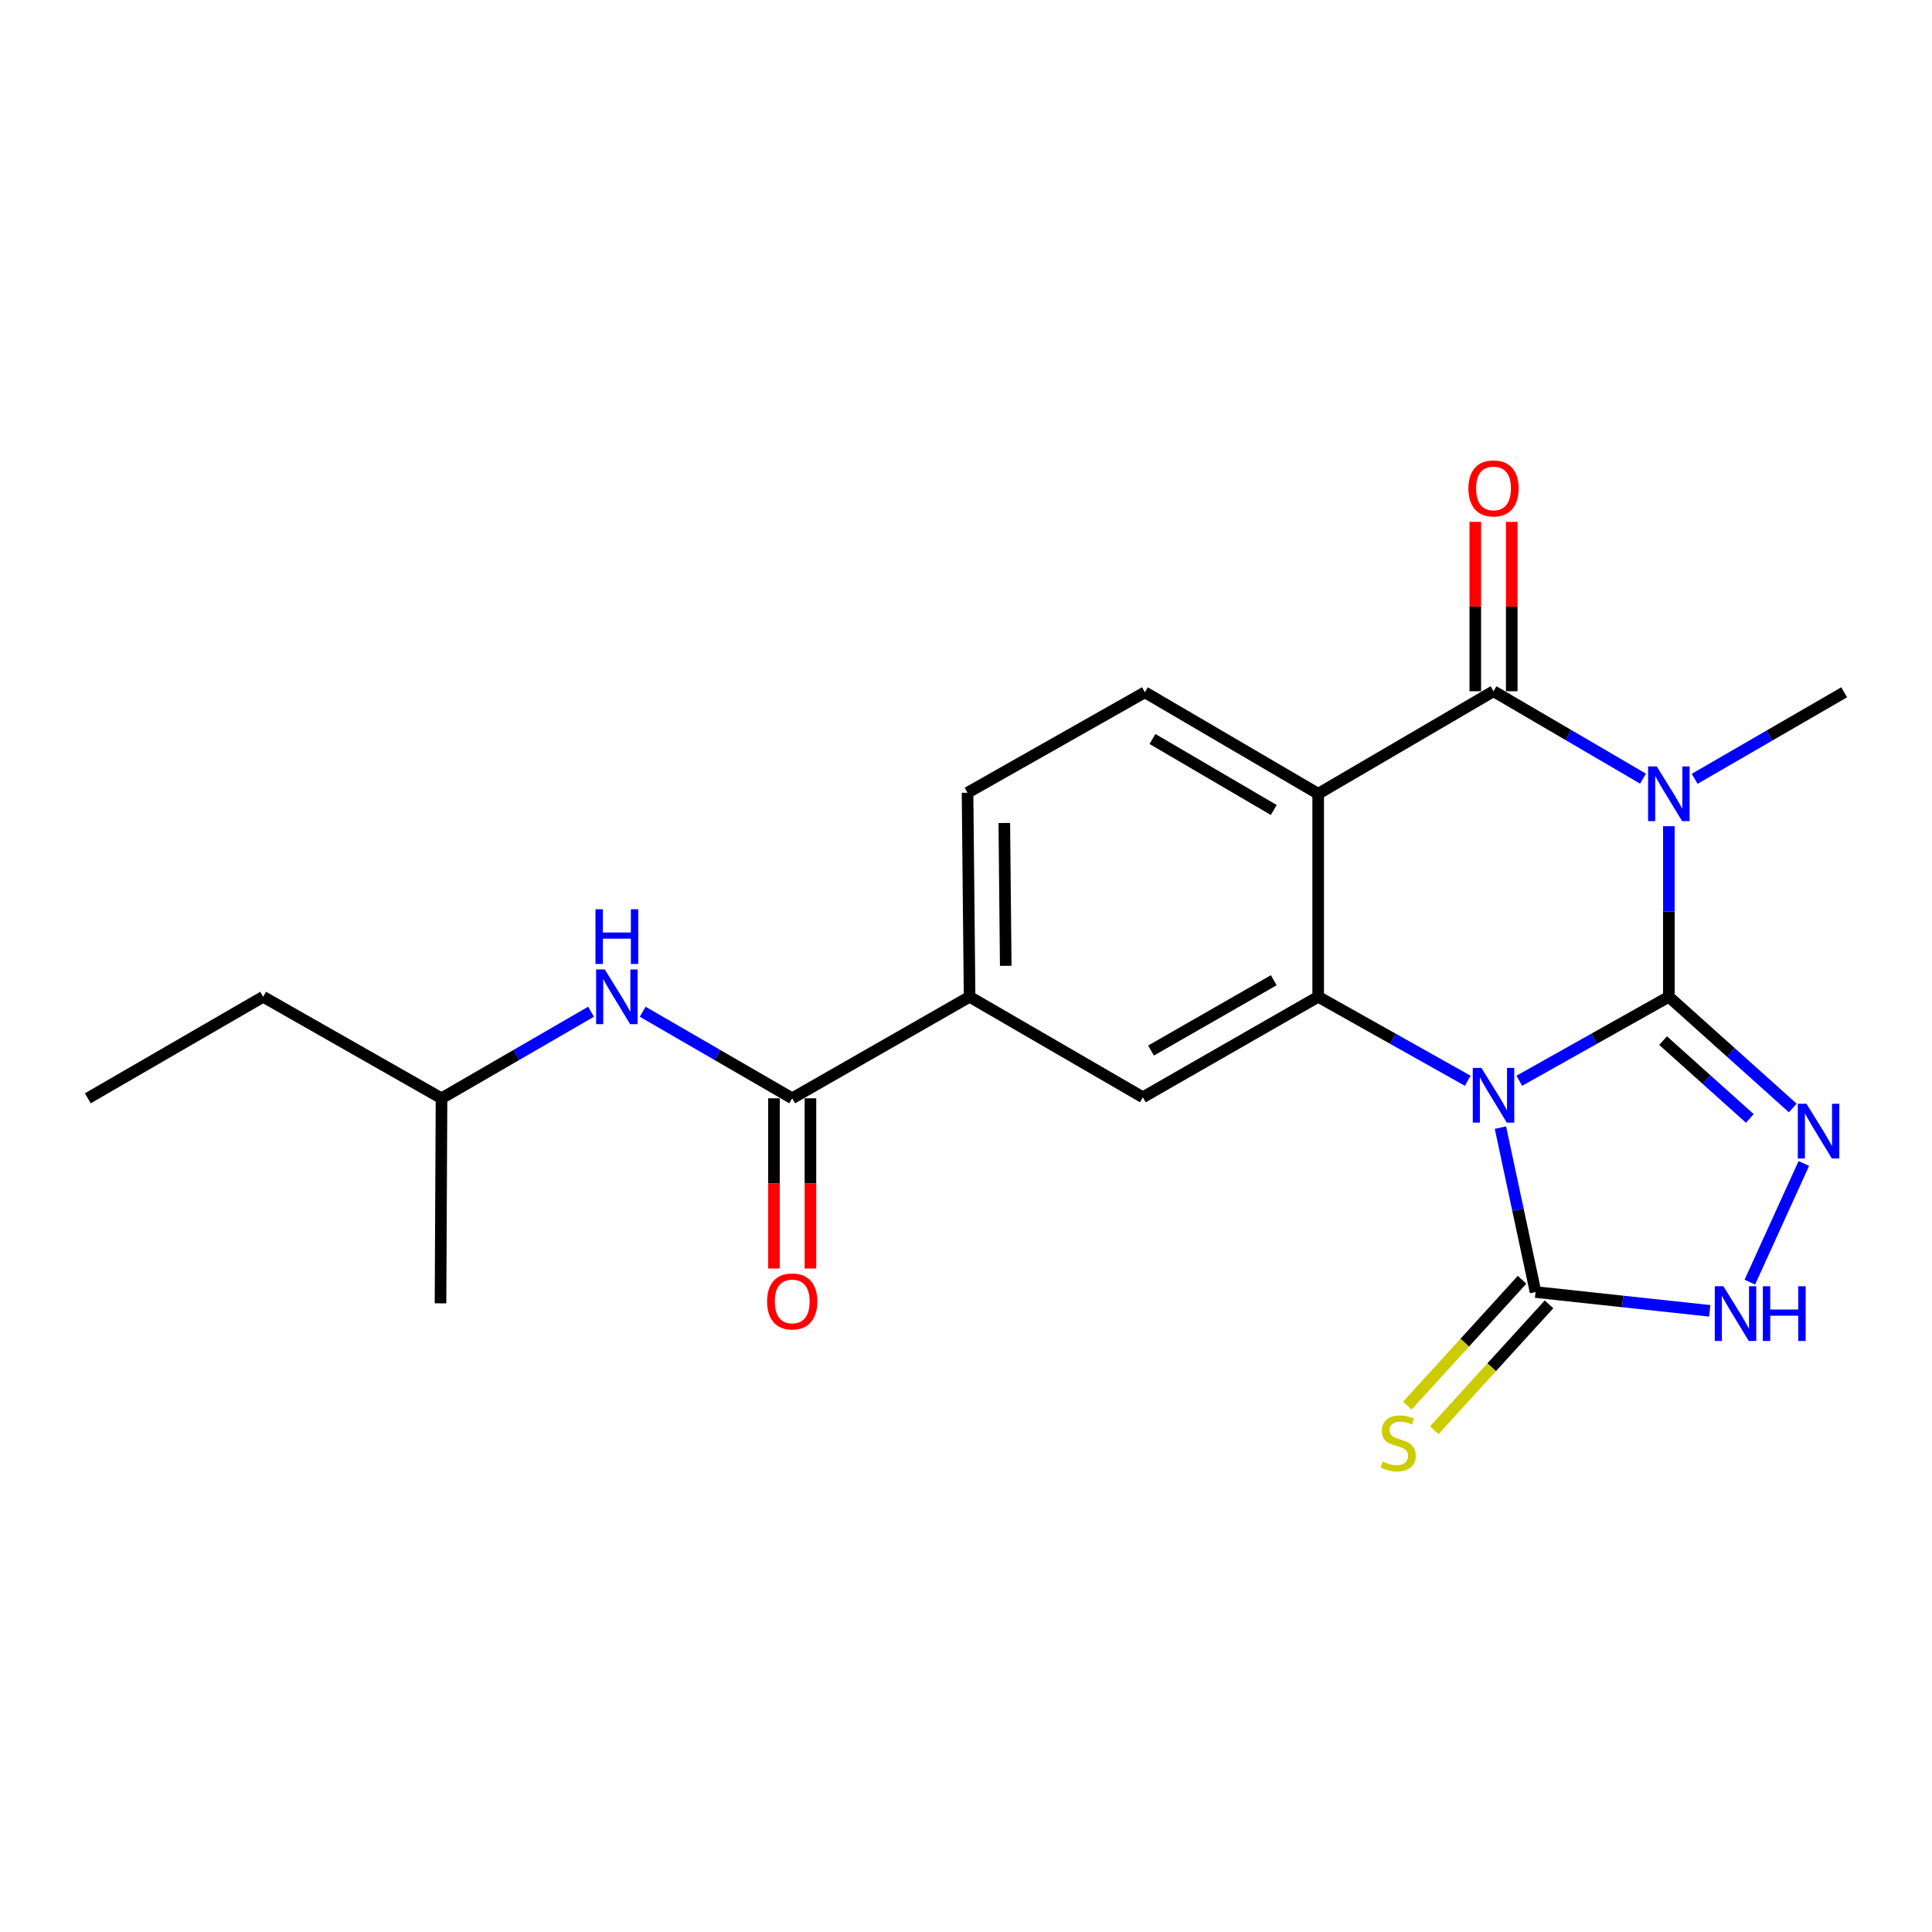 <?xml version='1.0' encoding='iso-8859-1'?>
<svg version='1.1' baseProfile='full'
              xmlns='http://www.w3.org/2000/svg'
                      xmlns:rdkit='http://www.rdkit.org/xml'
                      xmlns:xlink='http://www.w3.org/1999/xlink'
                  xml:space='preserve'
width='1000px' height='1000px' viewBox='0 0 1000 1000'>
<!-- END OF HEADER -->
<rect style='opacity:1.0;fill:#FFFFFF;stroke:none' width='1000' height='1000' x='0' y='0'> </rect>
<path class='bond-0' d='M 863.794,515.935 L 825.089,537.669' style='fill:none;fill-rule:evenodd;stroke:#000000;stroke-width:6px;stroke-linecap:butt;stroke-linejoin:miter;stroke-opacity:1' />
<path class='bond-0' d='M 825.089,537.669 L 786.384,559.403' style='fill:none;fill-rule:evenodd;stroke:#0000FF;stroke-width:6px;stroke-linecap:butt;stroke-linejoin:miter;stroke-opacity:1' />
<path class='bond-1' d='M 863.794,515.935 L 863.794,471.786' style='fill:none;fill-rule:evenodd;stroke:#000000;stroke-width:6px;stroke-linecap:butt;stroke-linejoin:miter;stroke-opacity:1' />
<path class='bond-1' d='M 863.794,471.786 L 863.794,427.637' style='fill:none;fill-rule:evenodd;stroke:#0000FF;stroke-width:6px;stroke-linecap:butt;stroke-linejoin:miter;stroke-opacity:1' />
<path class='bond-5' d='M 863.794,515.935 L 895.866,544.709' style='fill:none;fill-rule:evenodd;stroke:#000000;stroke-width:6px;stroke-linecap:butt;stroke-linejoin:miter;stroke-opacity:1' />
<path class='bond-5' d='M 895.866,544.709 L 927.939,573.483' style='fill:none;fill-rule:evenodd;stroke:#0000FF;stroke-width:6px;stroke-linecap:butt;stroke-linejoin:miter;stroke-opacity:1' />
<path class='bond-5' d='M 860.812,538.616 L 883.262,558.758' style='fill:none;fill-rule:evenodd;stroke:#000000;stroke-width:6px;stroke-linecap:butt;stroke-linejoin:miter;stroke-opacity:1' />
<path class='bond-5' d='M 883.262,558.758 L 905.713,578.9' style='fill:none;fill-rule:evenodd;stroke:#0000FF;stroke-width:6px;stroke-linecap:butt;stroke-linejoin:miter;stroke-opacity:1' />
<path class='bond-3' d='M 759.7,559.403 L 720.995,537.669' style='fill:none;fill-rule:evenodd;stroke:#0000FF;stroke-width:6px;stroke-linecap:butt;stroke-linejoin:miter;stroke-opacity:1' />
<path class='bond-3' d='M 720.995,537.669 L 682.29,515.935' style='fill:none;fill-rule:evenodd;stroke:#000000;stroke-width:6px;stroke-linecap:butt;stroke-linejoin:miter;stroke-opacity:1' />
<path class='bond-6' d='M 776.622,583.659 L 785.711,626.21' style='fill:none;fill-rule:evenodd;stroke:#0000FF;stroke-width:6px;stroke-linecap:butt;stroke-linejoin:miter;stroke-opacity:1' />
<path class='bond-6' d='M 785.711,626.21 L 794.799,668.761' style='fill:none;fill-rule:evenodd;stroke:#000000;stroke-width:6px;stroke-linecap:butt;stroke-linejoin:miter;stroke-opacity:1' />
<path class='bond-2' d='M 850.425,403.033 L 811.734,380.408' style='fill:none;fill-rule:evenodd;stroke:#0000FF;stroke-width:6px;stroke-linecap:butt;stroke-linejoin:miter;stroke-opacity:1' />
<path class='bond-2' d='M 811.734,380.408 L 773.042,357.783' style='fill:none;fill-rule:evenodd;stroke:#000000;stroke-width:6px;stroke-linecap:butt;stroke-linejoin:miter;stroke-opacity:1' />
<path class='bond-17' d='M 877.155,403.117 L 915.85,380.722' style='fill:none;fill-rule:evenodd;stroke:#0000FF;stroke-width:6px;stroke-linecap:butt;stroke-linejoin:miter;stroke-opacity:1' />
<path class='bond-17' d='M 915.85,380.722 L 954.545,358.328' style='fill:none;fill-rule:evenodd;stroke:#000000;stroke-width:6px;stroke-linecap:butt;stroke-linejoin:miter;stroke-opacity:1' />
<path class='bond-4' d='M 773.042,357.783 L 682.29,410.85' style='fill:none;fill-rule:evenodd;stroke:#000000;stroke-width:6px;stroke-linecap:butt;stroke-linejoin:miter;stroke-opacity:1' />
<path class='bond-14' d='M 782.479,357.783 L 782.479,313.944' style='fill:none;fill-rule:evenodd;stroke:#000000;stroke-width:6px;stroke-linecap:butt;stroke-linejoin:miter;stroke-opacity:1' />
<path class='bond-14' d='M 782.479,313.944 L 782.479,270.105' style='fill:none;fill-rule:evenodd;stroke:#FF0000;stroke-width:6px;stroke-linecap:butt;stroke-linejoin:miter;stroke-opacity:1' />
<path class='bond-14' d='M 763.605,357.783 L 763.605,313.944' style='fill:none;fill-rule:evenodd;stroke:#000000;stroke-width:6px;stroke-linecap:butt;stroke-linejoin:miter;stroke-opacity:1' />
<path class='bond-14' d='M 763.605,313.944 L 763.605,270.105' style='fill:none;fill-rule:evenodd;stroke:#FF0000;stroke-width:6px;stroke-linecap:butt;stroke-linejoin:miter;stroke-opacity:1' />
<path class='bond-9' d='M 682.29,515.935 L 591.538,567.943' style='fill:none;fill-rule:evenodd;stroke:#000000;stroke-width:6px;stroke-linecap:butt;stroke-linejoin:miter;stroke-opacity:1' />
<path class='bond-9' d='M 659.293,507.361 L 595.767,543.766' style='fill:none;fill-rule:evenodd;stroke:#000000;stroke-width:6px;stroke-linecap:butt;stroke-linejoin:miter;stroke-opacity:1' />
<path class='bond-23' d='M 682.29,515.935 L 682.29,410.85' style='fill:none;fill-rule:evenodd;stroke:#000000;stroke-width:6px;stroke-linecap:butt;stroke-linejoin:miter;stroke-opacity:1' />
<path class='bond-11' d='M 682.29,410.85 L 592.597,358.328' style='fill:none;fill-rule:evenodd;stroke:#000000;stroke-width:6px;stroke-linecap:butt;stroke-linejoin:miter;stroke-opacity:1' />
<path class='bond-11' d='M 659.299,419.258 L 596.514,382.493' style='fill:none;fill-rule:evenodd;stroke:#000000;stroke-width:6px;stroke-linecap:butt;stroke-linejoin:miter;stroke-opacity:1' />
<path class='bond-7' d='M 933.659,602.209 L 905.714,663.633' style='fill:none;fill-rule:evenodd;stroke:#0000FF;stroke-width:6px;stroke-linecap:butt;stroke-linejoin:miter;stroke-opacity:1' />
<path class='bond-13' d='M 787.825,662.404 L 758.133,694.981' style='fill:none;fill-rule:evenodd;stroke:#000000;stroke-width:6px;stroke-linecap:butt;stroke-linejoin:miter;stroke-opacity:1' />
<path class='bond-13' d='M 758.133,694.981 L 728.441,727.558' style='fill:none;fill-rule:evenodd;stroke:#CCCC00;stroke-width:6px;stroke-linecap:butt;stroke-linejoin:miter;stroke-opacity:1' />
<path class='bond-13' d='M 801.774,675.118 L 772.082,707.695' style='fill:none;fill-rule:evenodd;stroke:#000000;stroke-width:6px;stroke-linecap:butt;stroke-linejoin:miter;stroke-opacity:1' />
<path class='bond-13' d='M 772.082,707.695 L 742.391,740.272' style='fill:none;fill-rule:evenodd;stroke:#CCCC00;stroke-width:6px;stroke-linecap:butt;stroke-linejoin:miter;stroke-opacity:1' />
<path class='bond-22' d='M 794.799,668.761 L 839.879,673.625' style='fill:none;fill-rule:evenodd;stroke:#000000;stroke-width:6px;stroke-linecap:butt;stroke-linejoin:miter;stroke-opacity:1' />
<path class='bond-22' d='M 839.879,673.625 L 884.959,678.488' style='fill:none;fill-rule:evenodd;stroke:#0000FF;stroke-width:6px;stroke-linecap:butt;stroke-linejoin:miter;stroke-opacity:1' />
<path class='bond-8' d='M 410.045,568.478 L 501.856,515.935' style='fill:none;fill-rule:evenodd;stroke:#000000;stroke-width:6px;stroke-linecap:butt;stroke-linejoin:miter;stroke-opacity:1' />
<path class='bond-12' d='M 410.045,568.478 L 371.35,546.074' style='fill:none;fill-rule:evenodd;stroke:#000000;stroke-width:6px;stroke-linecap:butt;stroke-linejoin:miter;stroke-opacity:1' />
<path class='bond-12' d='M 371.35,546.074 L 332.655,523.671' style='fill:none;fill-rule:evenodd;stroke:#0000FF;stroke-width:6px;stroke-linecap:butt;stroke-linejoin:miter;stroke-opacity:1' />
<path class='bond-16' d='M 400.608,568.478 L 400.608,612.537' style='fill:none;fill-rule:evenodd;stroke:#000000;stroke-width:6px;stroke-linecap:butt;stroke-linejoin:miter;stroke-opacity:1' />
<path class='bond-16' d='M 400.608,612.537 L 400.608,656.596' style='fill:none;fill-rule:evenodd;stroke:#FF0000;stroke-width:6px;stroke-linecap:butt;stroke-linejoin:miter;stroke-opacity:1' />
<path class='bond-16' d='M 419.482,568.478 L 419.482,612.537' style='fill:none;fill-rule:evenodd;stroke:#000000;stroke-width:6px;stroke-linecap:butt;stroke-linejoin:miter;stroke-opacity:1' />
<path class='bond-16' d='M 419.482,612.537 L 419.482,656.596' style='fill:none;fill-rule:evenodd;stroke:#FF0000;stroke-width:6px;stroke-linecap:butt;stroke-linejoin:miter;stroke-opacity:1' />
<path class='bond-10' d='M 591.538,567.943 L 501.856,515.935' style='fill:none;fill-rule:evenodd;stroke:#000000;stroke-width:6px;stroke-linecap:butt;stroke-linejoin:miter;stroke-opacity:1' />
<path class='bond-24' d='M 501.856,515.935 L 500.797,410.315' style='fill:none;fill-rule:evenodd;stroke:#000000;stroke-width:6px;stroke-linecap:butt;stroke-linejoin:miter;stroke-opacity:1' />
<path class='bond-24' d='M 520.57,499.903 L 519.829,425.969' style='fill:none;fill-rule:evenodd;stroke:#000000;stroke-width:6px;stroke-linecap:butt;stroke-linejoin:miter;stroke-opacity:1' />
<path class='bond-15' d='M 592.597,358.328 L 500.797,410.315' style='fill:none;fill-rule:evenodd;stroke:#000000;stroke-width:6px;stroke-linecap:butt;stroke-linejoin:miter;stroke-opacity:1' />
<path class='bond-18' d='M 305.931,523.67 L 267.231,546.074' style='fill:none;fill-rule:evenodd;stroke:#0000FF;stroke-width:6px;stroke-linecap:butt;stroke-linejoin:miter;stroke-opacity:1' />
<path class='bond-18' d='M 267.231,546.074 L 228.531,568.478' style='fill:none;fill-rule:evenodd;stroke:#000000;stroke-width:6px;stroke-linecap:butt;stroke-linejoin:miter;stroke-opacity:1' />
<path class='bond-19' d='M 228.531,568.478 L 136.206,515.935' style='fill:none;fill-rule:evenodd;stroke:#000000;stroke-width:6px;stroke-linecap:butt;stroke-linejoin:miter;stroke-opacity:1' />
<path class='bond-20' d='M 228.531,568.478 L 228.007,674.601' style='fill:none;fill-rule:evenodd;stroke:#000000;stroke-width:6px;stroke-linecap:butt;stroke-linejoin:miter;stroke-opacity:1' />
<path class='bond-21' d='M 136.206,515.935 L 45.455,568.478' style='fill:none;fill-rule:evenodd;stroke:#000000;stroke-width:6px;stroke-linecap:butt;stroke-linejoin:miter;stroke-opacity:1' />
<path  class='atom-1' d='M 766.782 552.734
L 776.062 567.734
Q 776.982 569.214, 778.462 571.894
Q 779.942 574.574, 780.022 574.734
L 780.022 552.734
L 783.782 552.734
L 783.782 581.054
L 779.902 581.054
L 769.942 564.654
Q 768.782 562.734, 767.542 560.534
Q 766.342 558.334, 765.982 557.654
L 765.982 581.054
L 762.302 581.054
L 762.302 552.734
L 766.782 552.734
' fill='#0000FF'/>
<path  class='atom-2' d='M 857.534 396.69
L 866.814 411.69
Q 867.734 413.17, 869.214 415.85
Q 870.694 418.53, 870.774 418.69
L 870.774 396.69
L 874.534 396.69
L 874.534 425.01
L 870.654 425.01
L 860.694 408.61
Q 859.534 406.69, 858.294 404.49
Q 857.094 402.29, 856.734 401.61
L 856.734 425.01
L 853.054 425.01
L 853.054 396.69
L 857.534 396.69
' fill='#0000FF'/>
<path  class='atom-6' d='M 935.021 571.294
L 944.301 586.294
Q 945.221 587.774, 946.701 590.454
Q 948.181 593.134, 948.261 593.294
L 948.261 571.294
L 952.021 571.294
L 952.021 599.614
L 948.141 599.614
L 938.181 583.214
Q 937.021 581.294, 935.781 579.094
Q 934.581 576.894, 934.221 576.214
L 934.221 599.614
L 930.541 599.614
L 930.541 571.294
L 935.021 571.294
' fill='#0000FF'/>
<path  class='atom-8' d='M 892.041 665.768
L 901.321 680.768
Q 902.241 682.248, 903.721 684.928
Q 905.201 687.608, 905.281 687.768
L 905.281 665.768
L 909.041 665.768
L 909.041 694.088
L 905.161 694.088
L 895.201 677.688
Q 894.041 675.768, 892.801 673.568
Q 891.601 671.368, 891.241 670.688
L 891.241 694.088
L 887.561 694.088
L 887.561 665.768
L 892.041 665.768
' fill='#0000FF'/>
<path  class='atom-8' d='M 912.441 665.768
L 916.281 665.768
L 916.281 677.808
L 930.761 677.808
L 930.761 665.768
L 934.601 665.768
L 934.601 694.088
L 930.761 694.088
L 930.761 681.008
L 916.281 681.008
L 916.281 694.088
L 912.441 694.088
L 912.441 665.768
' fill='#0000FF'/>
<path  class='atom-13' d='M 313.033 501.775
L 322.313 516.775
Q 323.233 518.255, 324.713 520.935
Q 326.193 523.615, 326.273 523.775
L 326.273 501.775
L 330.033 501.775
L 330.033 530.095
L 326.153 530.095
L 316.193 513.695
Q 315.033 511.775, 313.793 509.575
Q 312.593 507.375, 312.233 506.695
L 312.233 530.095
L 308.553 530.095
L 308.553 501.775
L 313.033 501.775
' fill='#0000FF'/>
<path  class='atom-13' d='M 308.213 470.623
L 312.053 470.623
L 312.053 482.663
L 326.533 482.663
L 326.533 470.623
L 330.373 470.623
L 330.373 498.943
L 326.533 498.943
L 326.533 485.863
L 312.053 485.863
L 312.053 498.943
L 308.213 498.943
L 308.213 470.623
' fill='#0000FF'/>
<path  class='atom-14' d='M 715.697 756.493
Q 716.017 756.613, 717.337 757.173
Q 718.657 757.733, 720.097 758.093
Q 721.577 758.413, 723.017 758.413
Q 725.697 758.413, 727.257 757.133
Q 728.817 755.813, 728.817 753.533
Q 728.817 751.973, 728.017 751.013
Q 727.257 750.053, 726.057 749.533
Q 724.857 749.013, 722.857 748.413
Q 720.337 747.653, 718.817 746.933
Q 717.337 746.213, 716.257 744.693
Q 715.217 743.173, 715.217 740.613
Q 715.217 737.053, 717.617 734.853
Q 720.057 732.653, 724.857 732.653
Q 728.137 732.653, 731.857 734.213
L 730.937 737.293
Q 727.537 735.893, 724.977 735.893
Q 722.217 735.893, 720.697 737.053
Q 719.177 738.173, 719.217 740.133
Q 719.217 741.653, 719.977 742.573
Q 720.777 743.493, 721.897 744.013
Q 723.057 744.533, 724.977 745.133
Q 727.537 745.933, 729.057 746.733
Q 730.577 747.533, 731.657 749.173
Q 732.777 750.773, 732.777 753.533
Q 732.777 757.453, 730.137 759.573
Q 727.537 761.653, 723.177 761.653
Q 720.657 761.653, 718.737 761.093
Q 716.857 760.573, 714.617 759.653
L 715.697 756.493
' fill='#CCCC00'/>
<path  class='atom-15' d='M 760.042 252.798
Q 760.042 245.998, 763.402 242.198
Q 766.762 238.398, 773.042 238.398
Q 779.322 238.398, 782.682 242.198
Q 786.042 245.998, 786.042 252.798
Q 786.042 259.678, 782.642 263.598
Q 779.242 267.478, 773.042 267.478
Q 766.802 267.478, 763.402 263.598
Q 760.042 259.718, 760.042 252.798
M 773.042 264.278
Q 777.362 264.278, 779.682 261.398
Q 782.042 258.478, 782.042 252.798
Q 782.042 247.238, 779.682 244.438
Q 777.362 241.598, 773.042 241.598
Q 768.722 241.598, 766.362 244.398
Q 764.042 247.198, 764.042 252.798
Q 764.042 258.518, 766.362 261.398
Q 768.722 264.278, 773.042 264.278
' fill='#FF0000'/>
<path  class='atom-17' d='M 397.045 673.622
Q 397.045 666.822, 400.405 663.022
Q 403.765 659.222, 410.045 659.222
Q 416.325 659.222, 419.685 663.022
Q 423.045 666.822, 423.045 673.622
Q 423.045 680.502, 419.645 684.422
Q 416.245 688.302, 410.045 688.302
Q 403.805 688.302, 400.405 684.422
Q 397.045 680.542, 397.045 673.622
M 410.045 685.102
Q 414.365 685.102, 416.685 682.222
Q 419.045 679.302, 419.045 673.622
Q 419.045 668.062, 416.685 665.262
Q 414.365 662.422, 410.045 662.422
Q 405.725 662.422, 403.365 665.222
Q 401.045 668.022, 401.045 673.622
Q 401.045 679.342, 403.365 682.222
Q 405.725 685.102, 410.045 685.102
' fill='#FF0000'/>
</svg>
